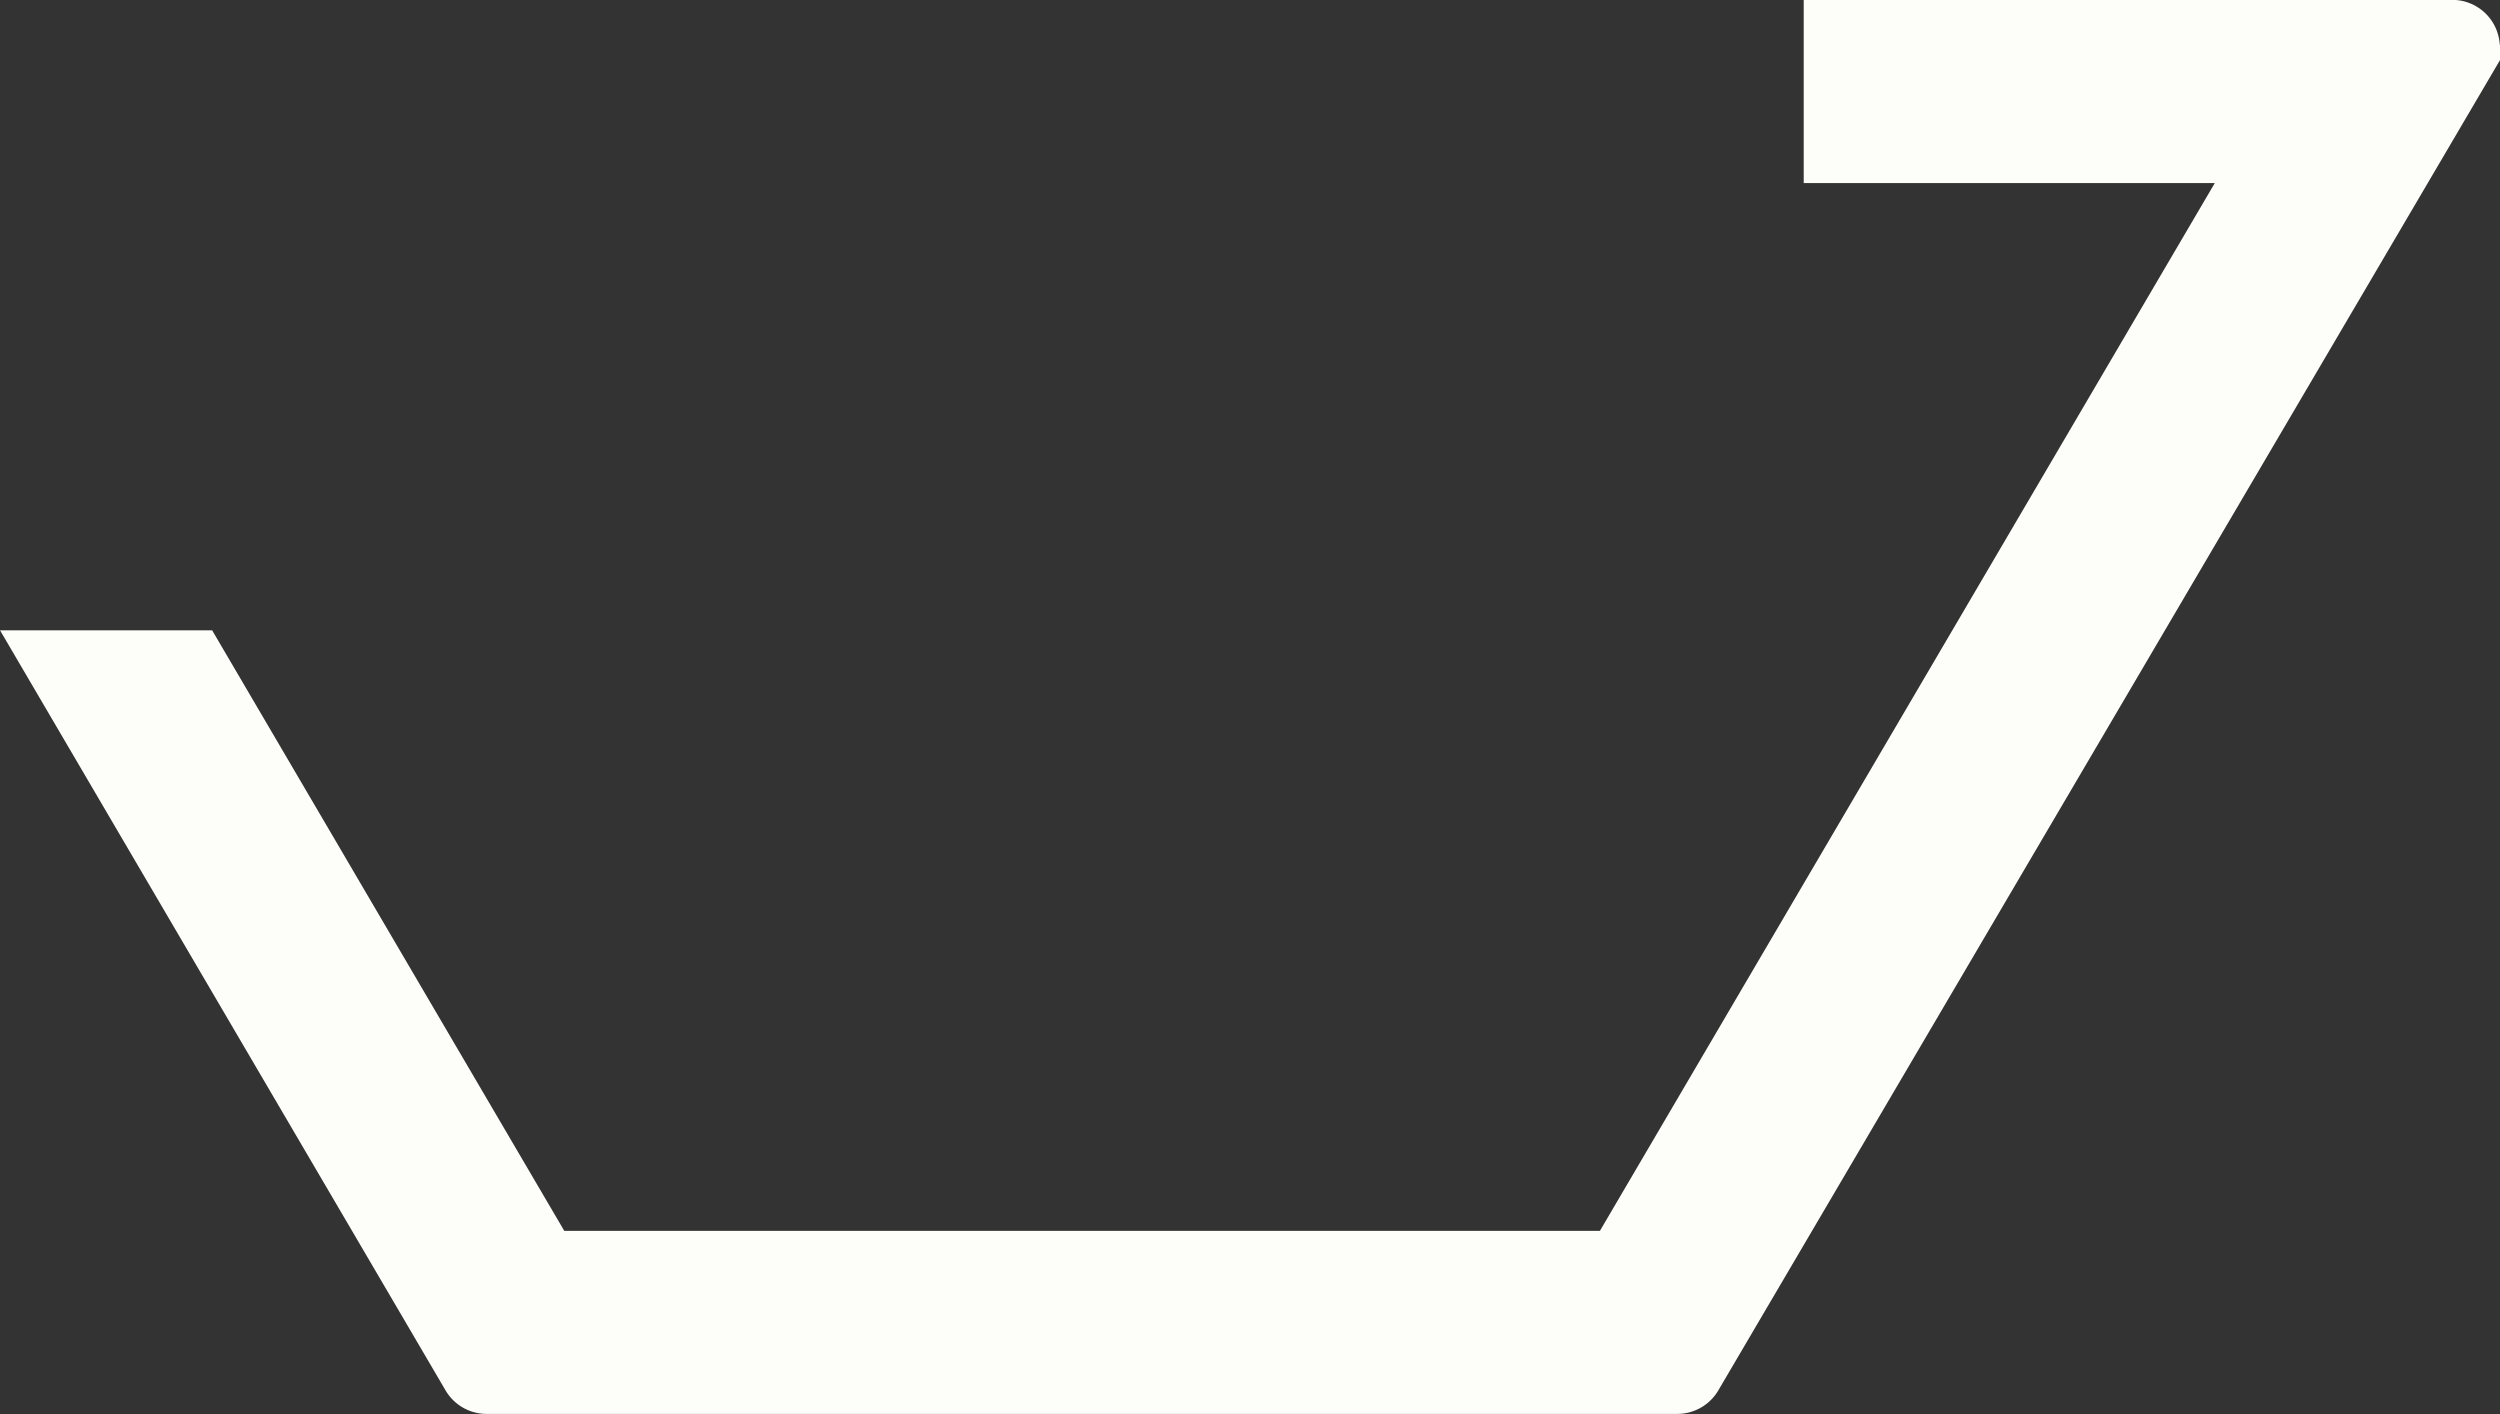 <svg xmlns="http://www.w3.org/2000/svg" width="39.366" height="22.265" viewBox="0 0 39.366 22.265">
  <rect x="0" y="0" width="39.366" height="22.265" fill="#333333" stroke="none"/>
  <path id="Path_2648" data-name="Path 2648" d="M111.935,11.7h-9.706v1.883h6.846L100.53,28.144l-1.724,2.938H81.926l-5.545-9.457H74.2l6.572,11.212a.249.249,0,0,0,.22.127H99.735a.249.249,0,0,0,.22-.127l12.2-20.762a.249.249,0,0,0-.215-.377Z" transform="translate(-73.327 -11.2)" fill="#fdfdfa" stroke="#fdfdfa" stroke-width="1"/>
</svg>
